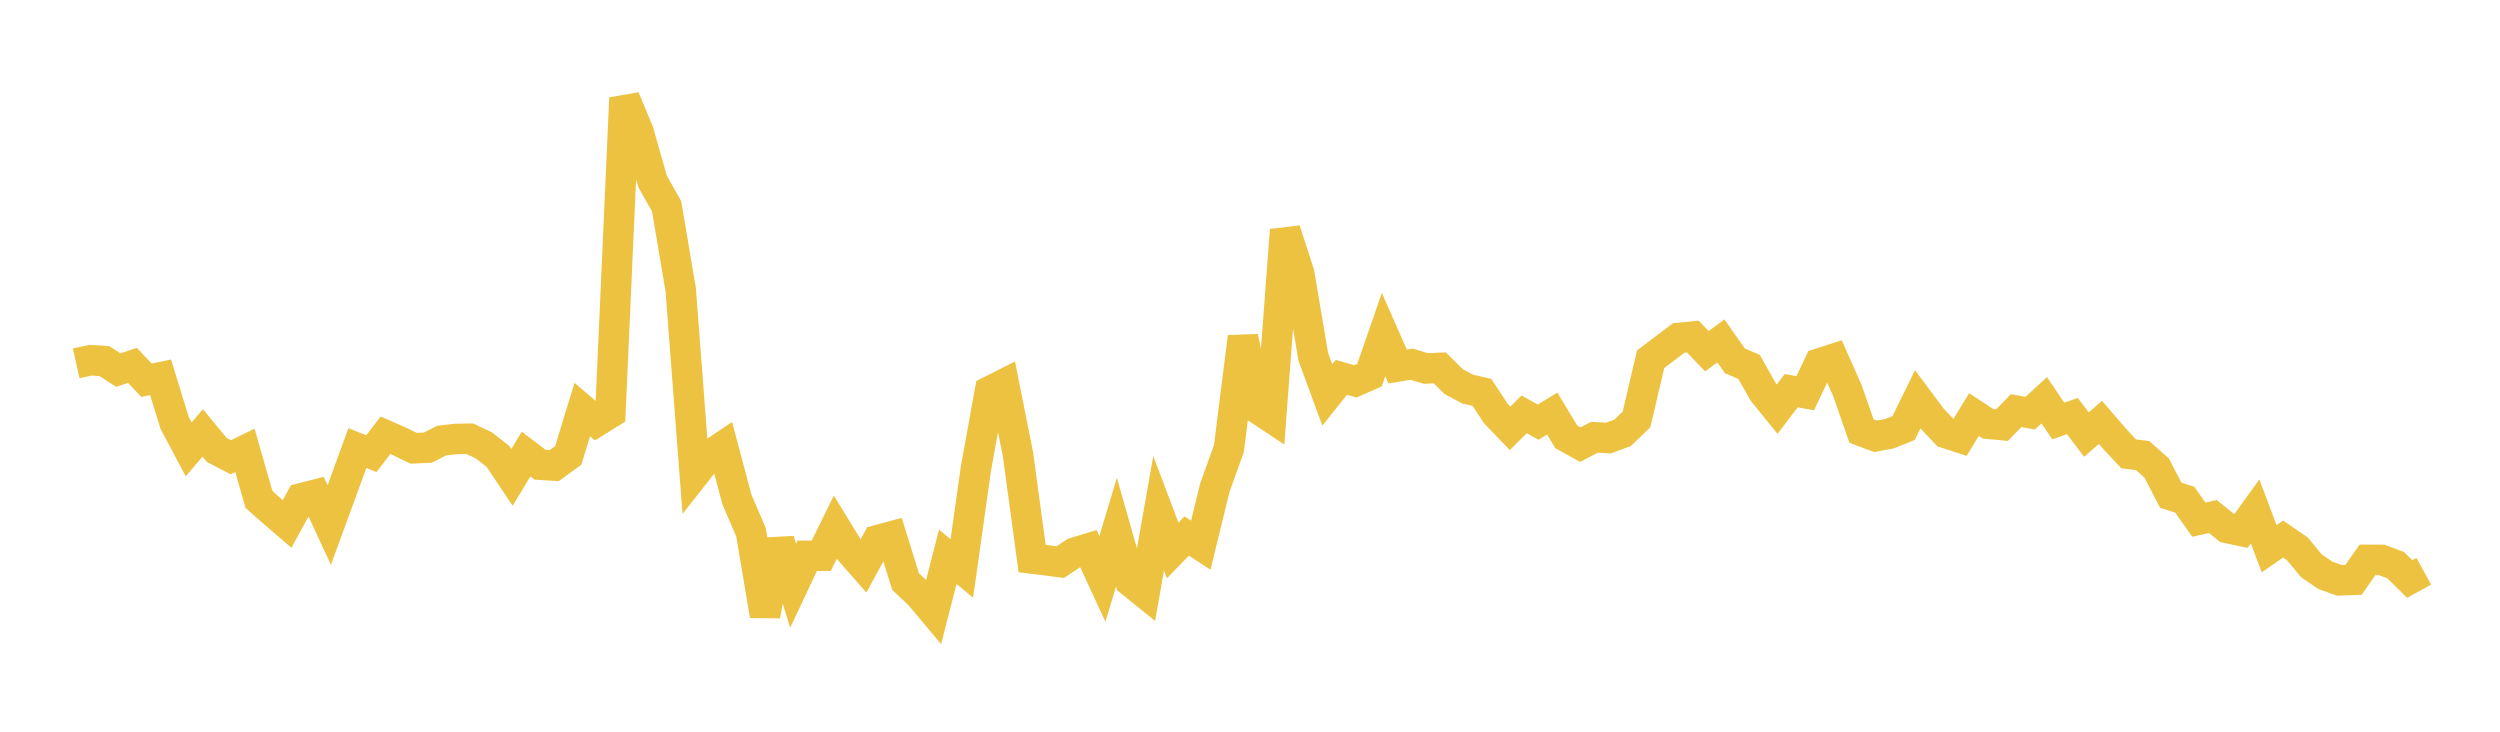 <svg width="164" height="48" xmlns="http://www.w3.org/2000/svg" xmlns:xlink="http://www.w3.org/1999/xlink"><path fill="none" stroke="rgb(237,194,64)" stroke-width="2" d="M5,23.839L5.922,23.633L6.844,23.686L7.766,24.277L8.689,23.97L9.611,24.945L10.533,24.75L11.455,27.742L12.377,29.479L13.299,28.398L14.222,29.516L15.144,29.996L16.066,29.544L16.988,32.762L17.91,33.579L18.832,34.37L19.754,32.687L20.677,32.454L21.599,34.44L22.521,31.926L23.443,29.396L24.365,29.759L25.287,28.554L26.21,28.959L27.132,29.407L28.054,29.37L28.976,28.901L29.898,28.796L30.82,28.781L31.743,29.218L32.665,29.938L33.587,31.316L34.509,29.787L35.431,30.485L36.353,30.544L37.275,29.879L38.198,26.867L39.12,27.656L40.042,27.083L40.964,6.434L41.886,8.645L42.808,11.898L43.731,13.537L44.653,18.99L45.575,31.08L46.497,29.909L47.419,29.292L48.341,32.766L49.263,34.906L50.186,40.38L51.108,35.446L52.03,38.42L52.952,36.459L53.874,36.459L54.796,34.582L55.719,36.085L56.641,37.135L57.563,35.437L58.485,35.189L59.407,38.151L60.329,39.019L61.251,40.12L62.174,36.523L63.096,37.293L64.018,30.755L64.94,25.662L65.862,25.197L66.784,29.83L67.707,36.641L68.629,36.753L69.551,36.876L70.473,36.261L71.395,35.981L72.317,37.976L73.24,34.904L74.162,38.147L75.084,38.891L76.006,33.674L76.928,36.112L77.85,35.162L78.772,35.763L79.695,31.984L80.617,29.419L81.539,22.102L82.461,26.775L83.383,27.386L84.305,15.093L85.228,17.931L86.15,23.401L87.072,25.911L87.994,24.754L88.916,25.018L89.838,24.612L90.76,21.947L91.683,24.042L92.605,23.892L93.527,24.171L94.449,24.133L95.371,25.042L96.293,25.53L97.216,25.739L98.138,27.142L99.06,28.099L99.982,27.183L100.904,27.693L101.826,27.131L102.749,28.659L103.671,29.168L104.593,28.686L105.515,28.737L106.437,28.397L107.359,27.508L108.281,23.565L109.204,22.867L110.126,22.17L111.048,22.077L111.97,23.04L112.892,22.365L113.814,23.677L114.737,24.065L115.659,25.703L116.581,26.841L117.503,25.629L118.425,25.794L119.347,23.846L120.269,23.548L121.192,25.63L122.114,28.275L123.036,28.623L123.958,28.449L124.88,28.076L125.802,26.193L126.725,27.433L127.647,28.41L128.569,28.71L129.491,27.196L130.413,27.799L131.335,27.885L132.257,26.938L133.18,27.102L134.102,26.259L135.024,27.621L135.946,27.29L136.868,28.509L137.79,27.707L138.713,28.779L139.635,29.77L140.557,29.886L141.479,30.705L142.401,32.486L143.323,32.783L144.246,34.091L145.168,33.883L146.09,34.633L147.012,34.828L147.934,33.547L148.856,35.996L149.778,35.362L150.701,35.999L151.623,37.111L152.545,37.742L153.467,38.072L154.389,38.038L155.311,36.726L156.234,36.728L157.156,37.076L158.078,37.981L159,37.474"></path></svg>